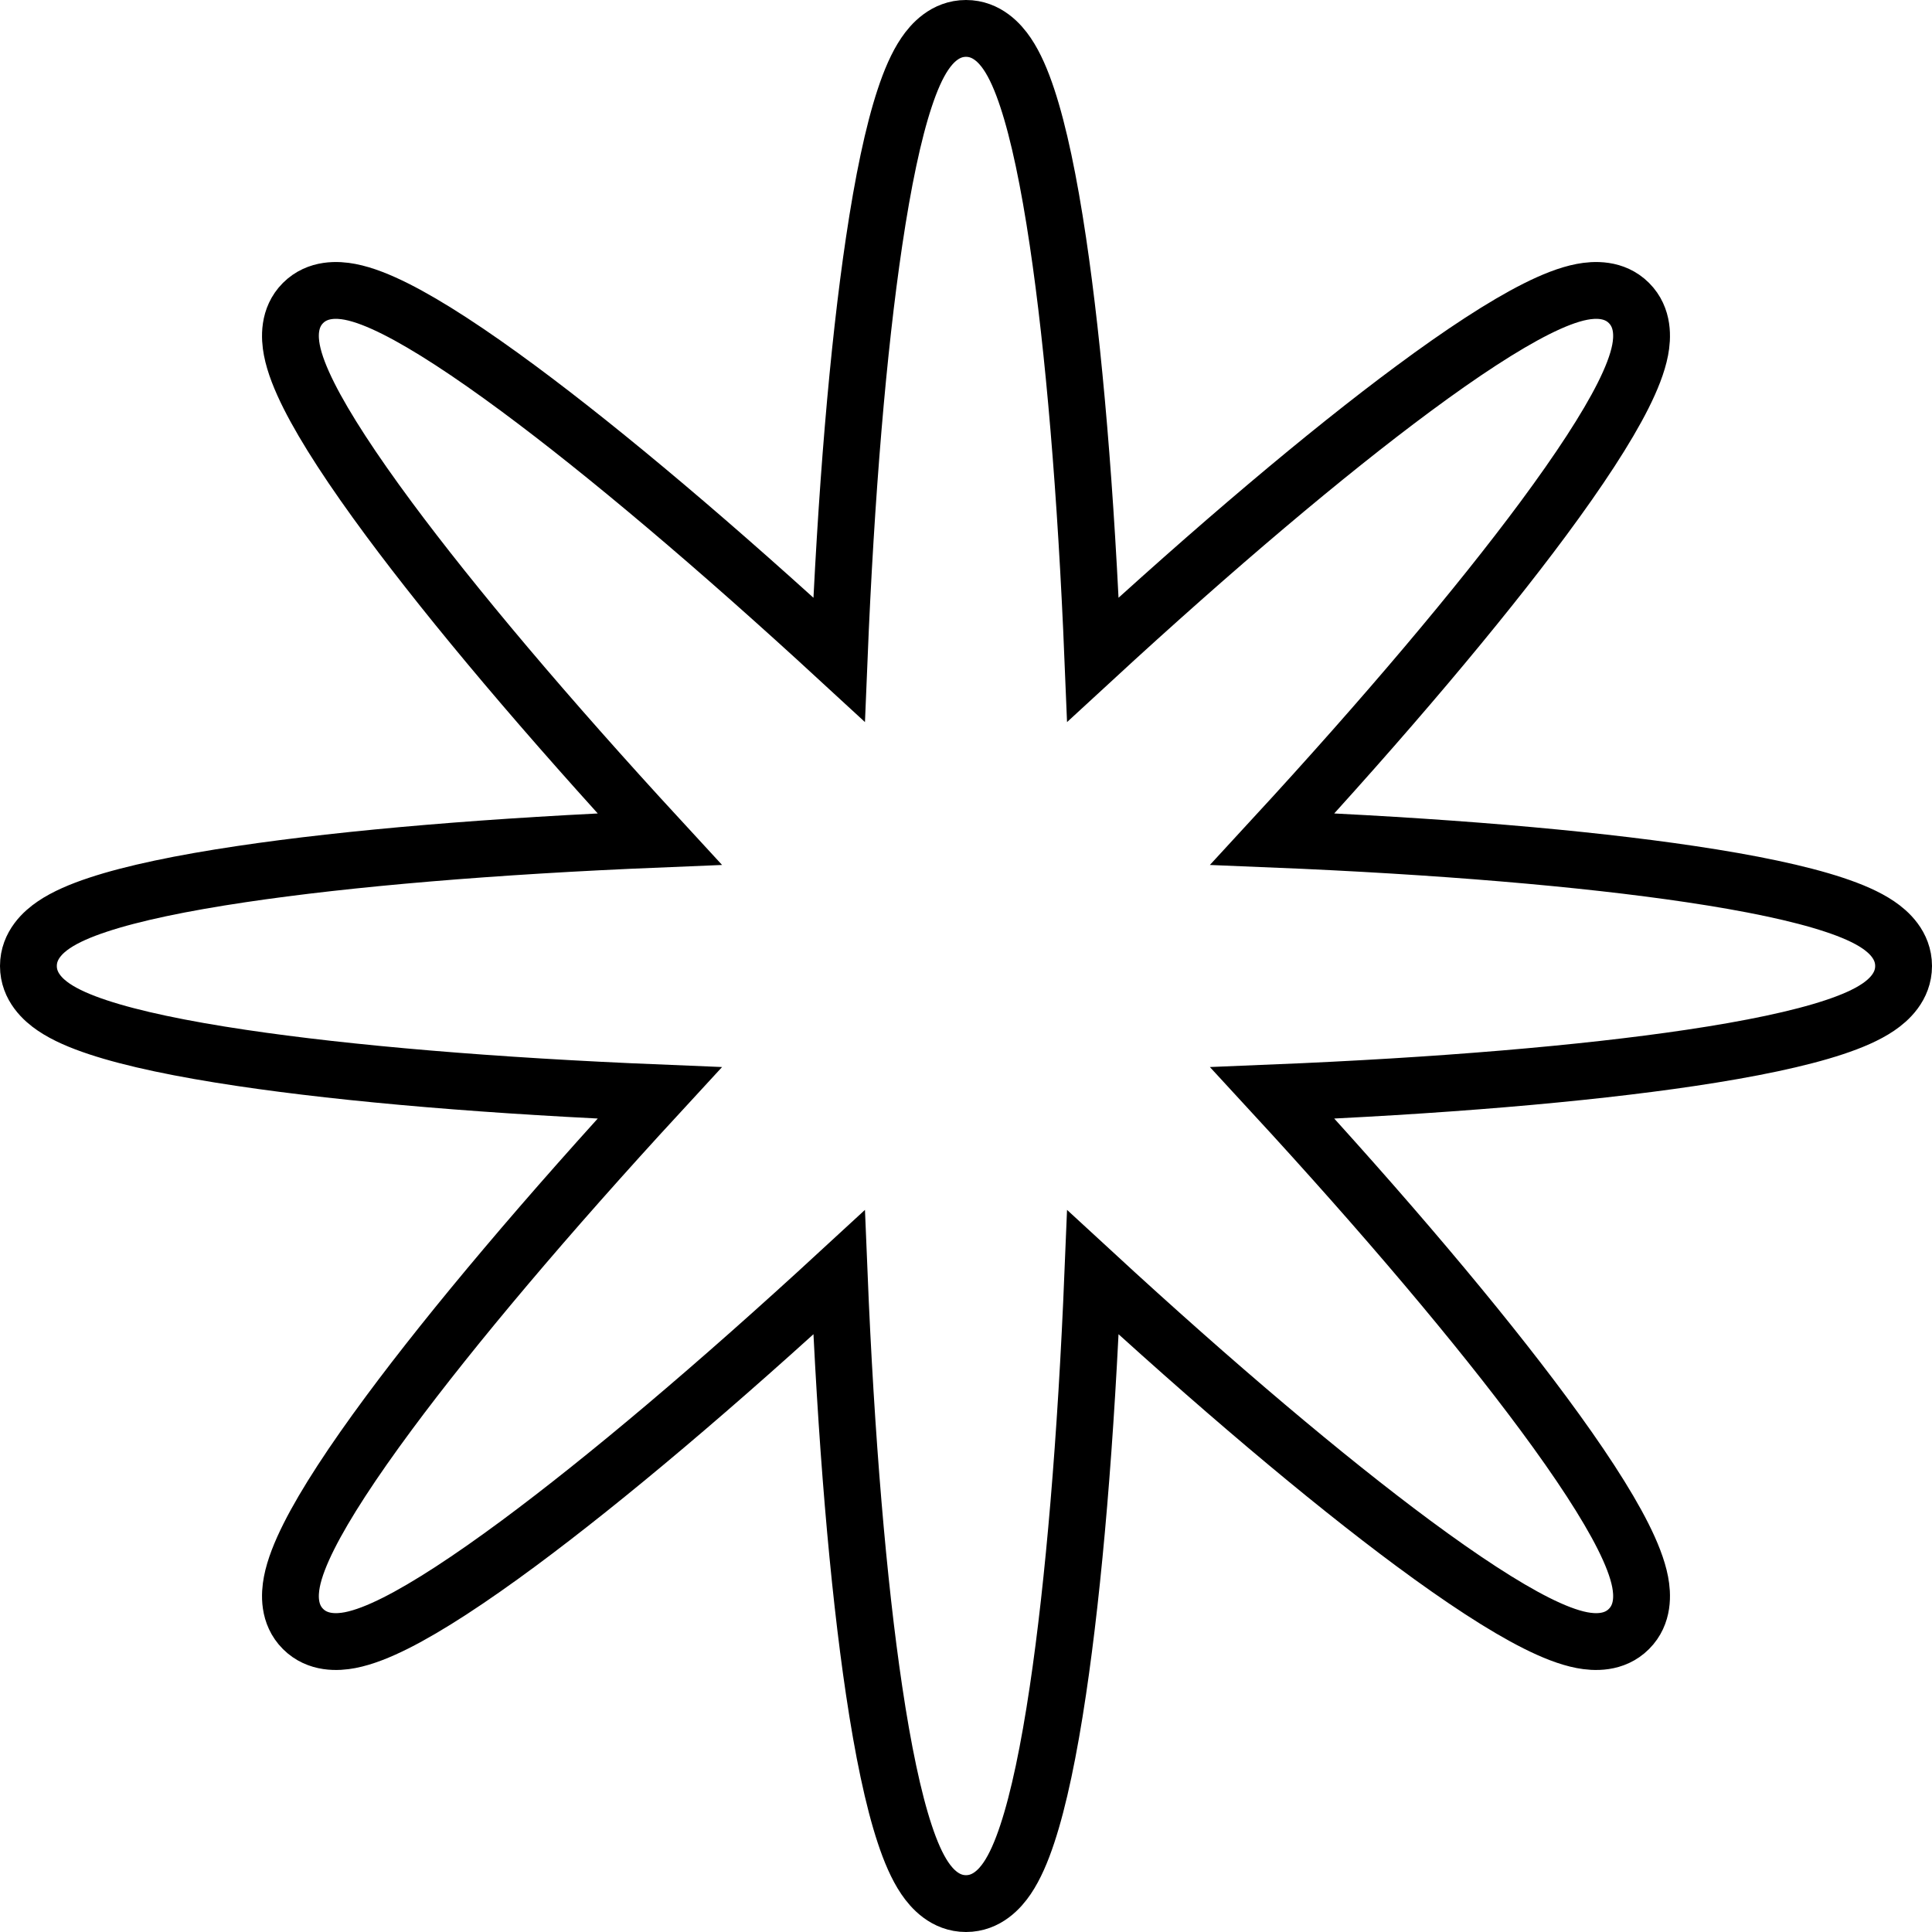 <svg width="68" height="68" viewBox="0 0 68 68" fill="none" xmlns="http://www.w3.org/2000/svg">
<path d="M67 34C67 33.268 66.474 32.8 66.108 32.552C65.699 32.274 65.158 32.044 64.553 31.844C63.33 31.438 61.601 31.078 59.497 30.765C55.736 30.204 50.642 29.773 44.783 29.533C48.757 25.221 52.053 21.314 54.317 18.259C55.583 16.549 56.551 15.072 57.129 13.921C57.415 13.351 57.635 12.806 57.728 12.32C57.811 11.886 57.852 11.183 57.334 10.665C56.817 10.148 56.114 10.189 55.68 10.272C55.194 10.365 54.649 10.585 54.079 10.871C52.928 11.449 51.451 12.417 49.742 13.683C46.685 15.947 42.779 19.243 38.467 23.216C38.227 17.358 37.796 12.264 37.235 8.503C36.922 6.399 36.562 4.67 36.156 3.447C35.956 2.842 35.726 2.301 35.448 1.892C35.2 1.526 34.732 1 34 1C33.268 1 32.8 1.526 32.552 1.892C32.274 2.301 32.044 2.842 31.844 3.447C31.438 4.67 31.078 6.399 30.765 8.503C30.204 12.264 29.773 17.358 29.533 23.216C25.221 19.244 21.314 15.947 18.259 13.683C16.549 12.417 15.072 11.449 13.921 10.871C13.351 10.585 12.806 10.365 12.32 10.272C11.886 10.189 11.183 10.148 10.665 10.665C10.148 11.183 10.189 11.886 10.272 12.32C10.365 12.806 10.585 13.351 10.871 13.921C11.449 15.072 12.417 16.549 13.683 18.259C15.947 21.315 19.243 25.221 23.216 29.533C17.358 29.773 12.264 30.204 8.503 30.765C6.399 31.078 4.67 31.438 3.447 31.844C2.842 32.044 2.301 32.274 1.892 32.552C1.526 32.8 1 33.268 1 34C1 34.732 1.526 35.2 1.892 35.448C2.301 35.726 2.842 35.956 3.447 36.156C4.67 36.562 6.399 36.922 8.503 37.235C12.264 37.796 17.358 38.227 23.216 38.467C19.243 42.779 15.947 46.685 13.683 49.741C12.417 51.451 11.449 52.928 10.871 54.079C10.585 54.649 10.365 55.194 10.272 55.68C10.189 56.114 10.148 56.817 10.665 57.334C11.183 57.852 11.886 57.811 12.32 57.728C12.806 57.635 13.351 57.415 13.921 57.129C15.072 56.551 16.549 55.583 18.259 54.317C21.315 52.053 25.221 48.757 29.533 44.783C29.773 50.642 30.204 55.736 30.765 59.497C31.078 61.601 31.438 63.33 31.844 64.553C32.044 65.158 32.274 65.699 32.552 66.108C32.8 66.474 33.268 67 34 67C34.732 67 35.2 66.474 35.448 66.108C35.726 65.699 35.956 65.158 36.156 64.553C36.562 63.33 36.922 61.601 37.235 59.497C37.796 55.736 38.227 50.642 38.467 44.783C42.779 48.757 46.685 52.053 49.741 54.317C51.451 55.583 52.928 56.551 54.079 57.129C54.649 57.415 55.194 57.635 55.68 57.728C56.114 57.811 56.817 57.852 57.334 57.334C57.852 56.817 57.811 56.114 57.728 55.68C57.635 55.194 57.415 54.649 57.129 54.079C56.551 52.928 55.583 51.451 54.317 49.742C52.053 46.685 48.757 42.779 44.783 38.467C50.642 38.227 55.736 37.796 59.497 37.235C61.601 36.922 63.33 36.562 64.553 36.156C65.158 35.956 65.699 35.726 66.108 35.448C66.474 35.2 67 34.732 67 34Z" stroke="black" stroke-width="2"/>
</svg>
